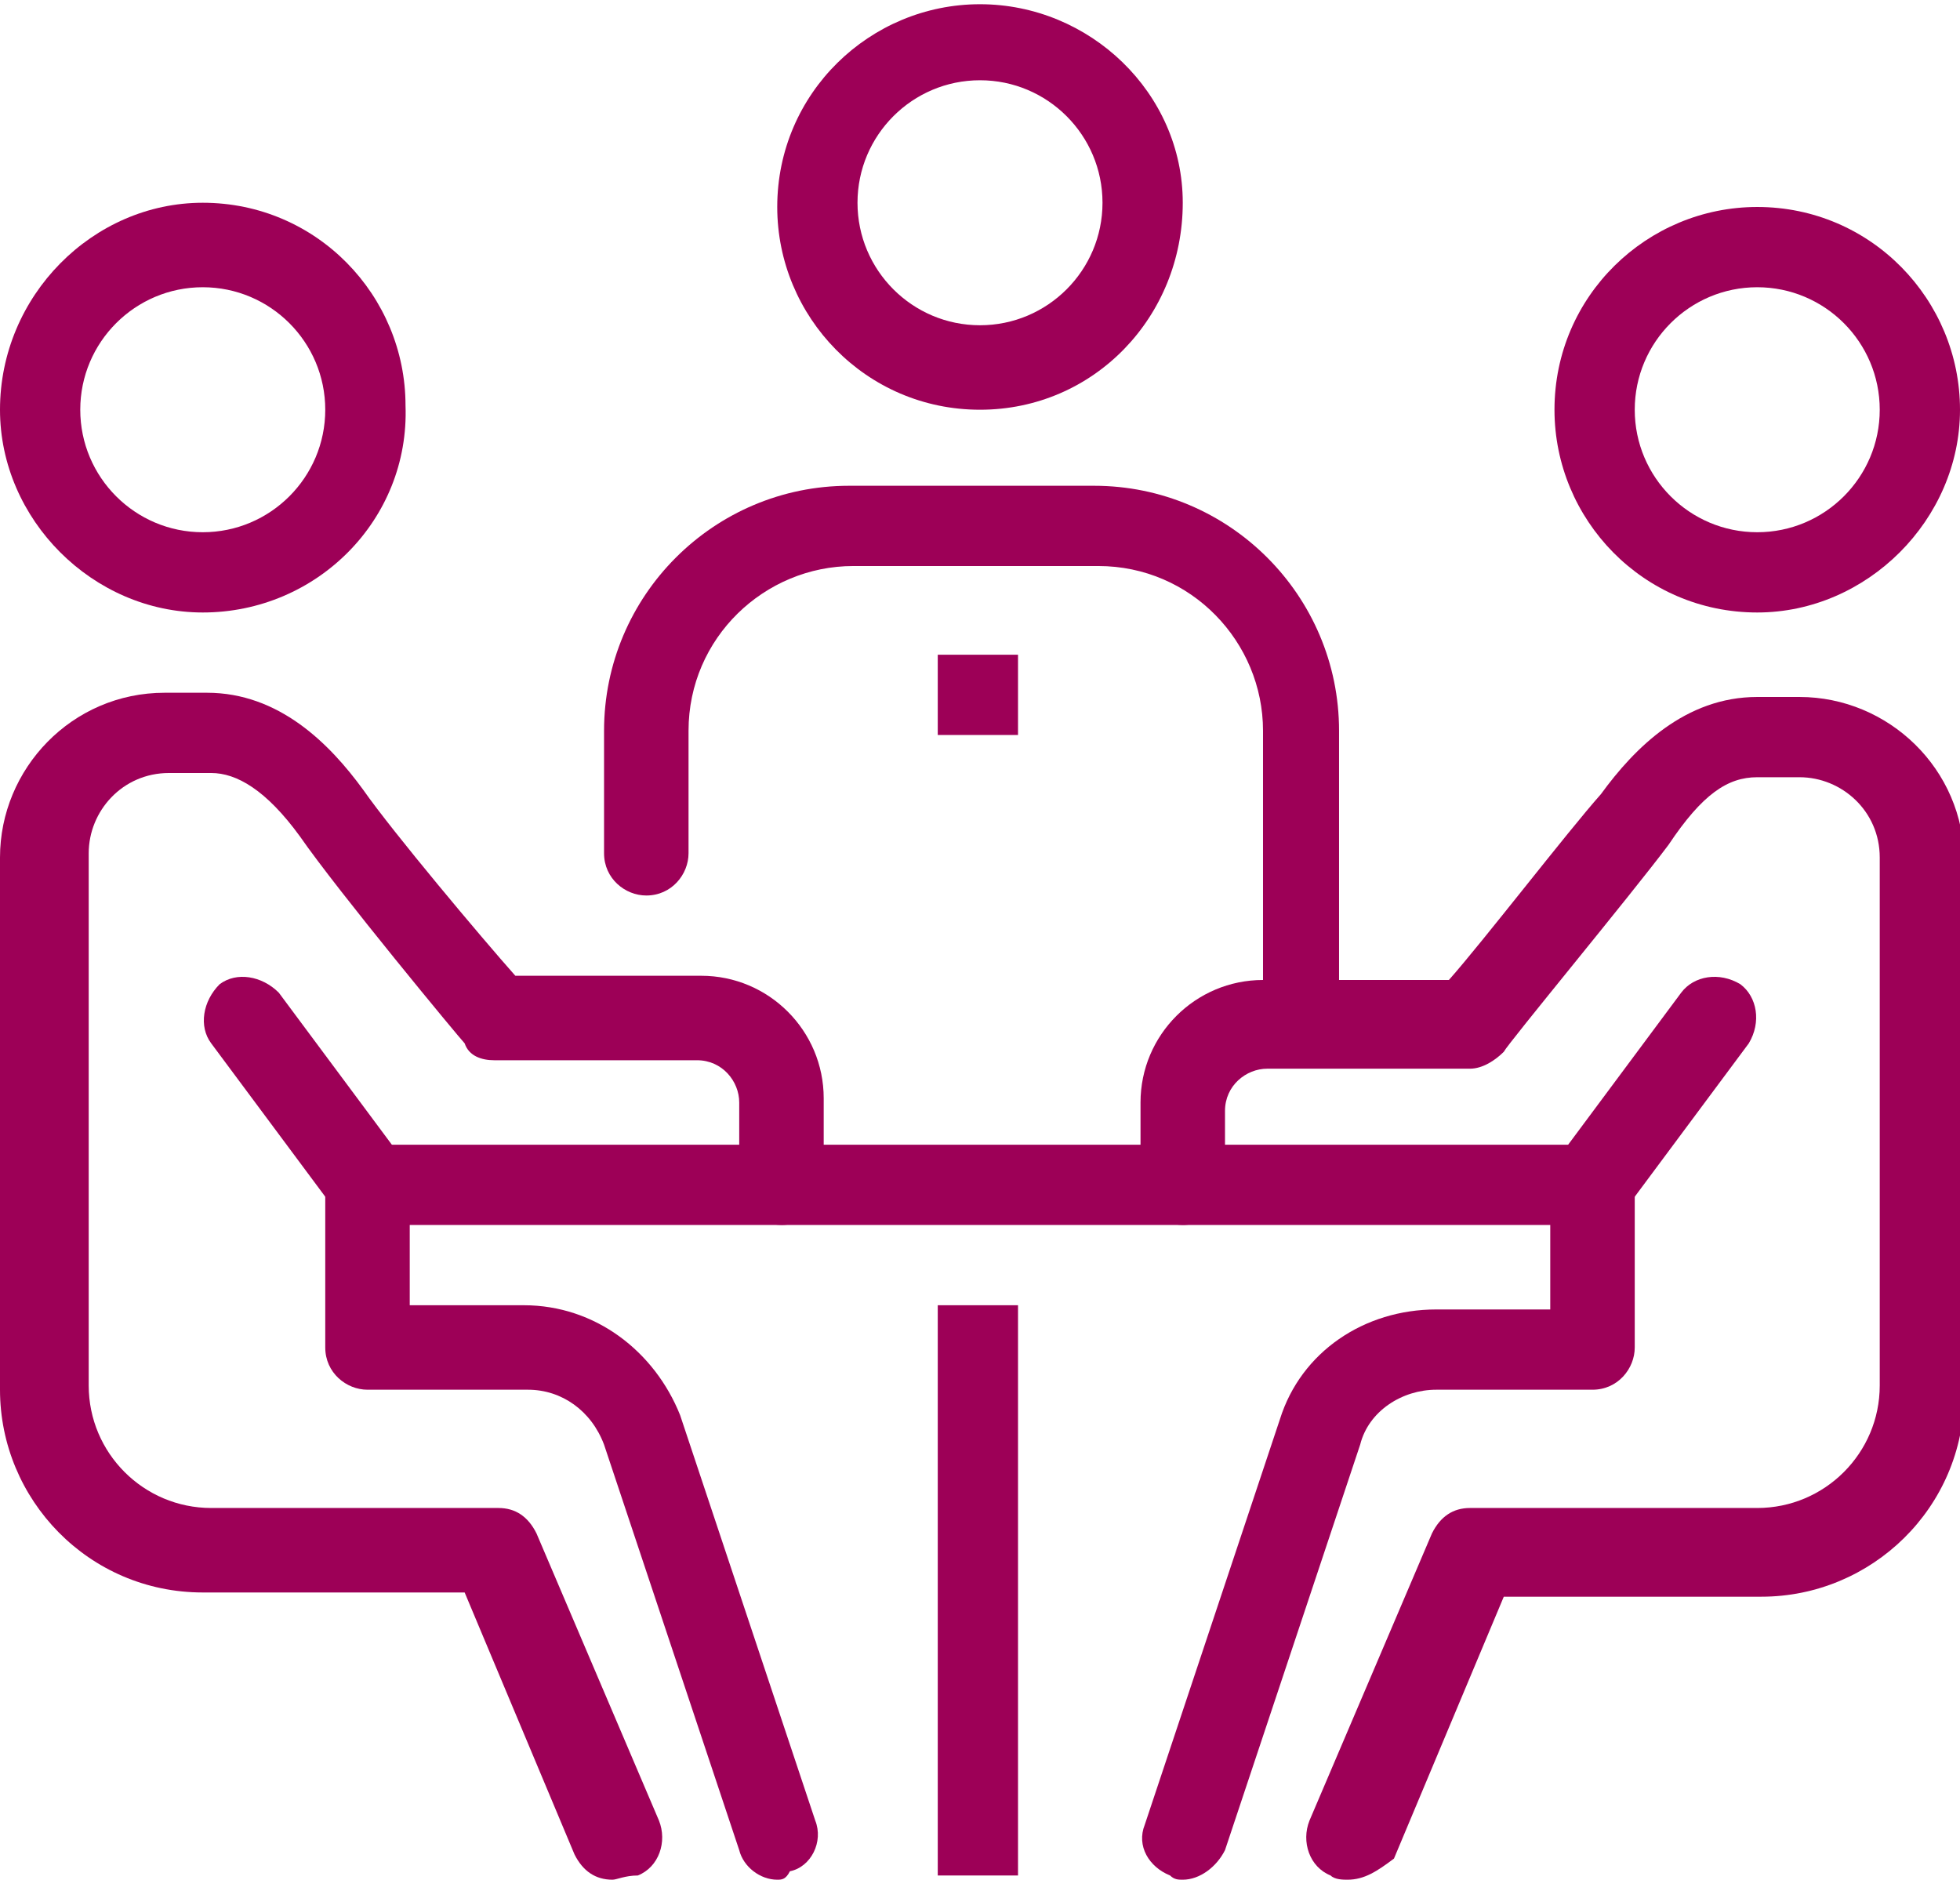 <?xml version="1.0" encoding="utf-8"?>
<!-- Generator: Adobe Illustrator 23.0.4, SVG Export Plug-In . SVG Version: 6.00 Build 0)  -->
<svg version="1.1" id="Calque_1" xmlns="http://www.w3.org/2000/svg" xmlns:xlink="http://www.w3.org/1999/xlink" x="0px" y="0px"
	 viewBox="0 0 46.4 44.5" style="enable-background:new 0 0 46.4 44.5;" xml:space="preserve">
<style type="text/css">
	.st0{fill:#9D0057;}
</style>
<title>Fichier 18</title>
<g>
	<rect x="22.2" y="30.9" class="st0" width="1.9" height="13.5"/>
	<rect x="8.7" y="27.1" class="st0" width="29" height="1.9"/>
	<path class="st0" d="M41.6,14.5c-2.7,0-4.8-2.2-4.8-4.8c0-2.7,2.2-4.8,4.8-4.8c2.7,0,4.8,2.2,4.8,4.8
		C46.4,12.3,44.2,14.5,41.6,14.5L41.6,14.5z M41.6,6.8c-1.6,0-2.9,1.3-2.9,2.9c0,1.6,1.3,2.9,2.9,2.9c1.6,0,2.9-1.3,2.9-2.9
		C44.5,8.1,43.2,6.8,41.6,6.8L41.6,6.8z M41.6,6.8"/>
	<path class="st0" d="M31.9,44.5c-0.1,0-0.3,0-0.4-0.1c-0.5-0.2-0.7-0.8-0.5-1.3l2.9-6.8c0.2-0.4,0.5-0.6,0.9-0.6h6.8
		c1.6,0,2.9-1.3,2.9-2.9V20.3c0-1.1-0.9-1.9-1.9-1.9h-1c-0.7,0-1.3,0.4-2.1,1.6c-0.9,1.2-3.8,4.7-3.9,4.9c-0.2,0.2-0.5,0.4-0.8,0.4
		H30c-0.5,0-1,0.4-1,1V28c0,0.5-0.4,1-1,1c-0.5,0-1-0.4-1-1v-1.9c0-1.6,1.3-2.9,2.9-2.9h4.4c0.8-0.9,2.8-3.5,3.6-4.4
		c0.8-1.1,2-2.3,3.7-2.3h1c2.1,0,3.9,1.7,3.9,3.9v12.6c0,2.7-2.2,4.8-4.8,4.8h-6.1l-2.6,6.2C32.6,44.3,32.3,44.5,31.9,44.5
		L31.9,44.5z M31.9,44.5"/>
	<path class="st0" d="M28,44.5c-0.1,0-0.2,0-0.3-0.1c-0.5-0.2-0.8-0.7-0.6-1.2l3.2-9.6c0.5-1.6,2-2.6,3.7-2.6h2.7V28
		c0-0.5,0.4-1,1-1c0.5,0,1,0.4,1,1v3.9c0,0.5-0.4,1-1,1H34c-0.8,0-1.6,0.5-1.8,1.3L29,43.8C28.8,44.2,28.4,44.5,28,44.5L28,44.5z
		 M28,44.5"/>
	<path class="st0" d="M37.7,29c-0.2,0-0.4-0.1-0.6-0.2c-0.4-0.3-0.5-0.9-0.2-1.4l2.9-3.9c0.3-0.4,0.9-0.5,1.4-0.2
		c0.4,0.3,0.5,0.9,0.2,1.4l-2.9,3.9C38.3,28.9,38,29,37.7,29L37.7,29z M37.7,29"/>
	<path class="st0" d="M4.8,14.5C2.2,14.5,0,12.3,0,9.7C0,7,2.2,4.8,4.8,4.8c2.7,0,4.8,2.2,4.8,4.8C9.7,12.3,7.5,14.5,4.8,14.5
		L4.8,14.5z M4.8,6.8c-1.6,0-2.9,1.3-2.9,2.9c0,1.6,1.3,2.9,2.9,2.9c1.6,0,2.9-1.3,2.9-2.9C7.7,8.1,6.4,6.8,4.8,6.8L4.8,6.8z
		 M4.8,6.8"/>
	<path class="st0" d="M14.5,44.5c-0.4,0-0.7-0.2-0.9-0.6L11,37.7H4.8c-2.7,0-4.8-2.2-4.8-4.8V20.3c0-2.1,1.7-3.9,3.9-3.9h1
		c1.7,0,2.9,1.2,3.7,2.3c0.7,1,2.8,3.5,3.6,4.4h4.4c1.6,0,2.9,1.3,2.9,2.9V28c0,0.5-0.4,1-1,1c-0.5,0-1-0.4-1-1v-1.9
		c0-0.5-0.4-1-1-1h-4.8c-0.3,0-0.6-0.1-0.7-0.4c-0.1-0.1-3-3.6-3.9-4.9c-0.8-1.1-1.5-1.5-2.1-1.5h-1c-1.1,0-1.9,0.9-1.9,1.9v12.6
		c0,1.6,1.3,2.9,2.9,2.9h6.8c0.4,0,0.7,0.2,0.9,0.6l2.9,6.8c0.2,0.5,0,1.1-0.5,1.3C14.8,44.4,14.6,44.5,14.5,44.5L14.5,44.5z
		 M14.5,44.5"/>
	<path class="st0" d="M18.4,44.5c-0.4,0-0.8-0.3-0.9-0.7l-3.2-9.6c-0.3-0.8-1-1.3-1.8-1.3H8.7c-0.5,0-1-0.4-1-1V28c0-0.5,0.4-1,1-1
		c0.5,0,1,0.4,1,1v2.9h2.7c1.7,0,3.1,1.1,3.7,2.6l3.2,9.6c0.2,0.5-0.1,1.1-0.6,1.2C18.6,44.5,18.5,44.5,18.4,44.5L18.4,44.5z
		 M18.4,44.5"/>
	<path class="st0" d="M8.7,29c-0.3,0-0.6-0.1-0.8-0.4L5,24.7c-0.3-0.4-0.2-1,0.2-1.4c0.4-0.3,1-0.2,1.4,0.2l2.9,3.9
		c0.3,0.4,0.2,1-0.2,1.4C9.1,28.9,8.9,29,8.7,29L8.7,29z M8.7,29"/>
	<g>
		<path class="st0" d="M30.9,25.1c-0.5,0-1-0.4-1-1v-6.8c0-2.1-1.7-3.9-3.9-3.9h-5.8c-2.1,0-3.9,1.7-3.9,3.9v2.9c0,0.5-0.4,1-1,1
			c-0.5,0-1-0.4-1-1v-2.9c0-3.2,2.6-5.8,5.8-5.8h5.8c3.2,0,5.8,2.6,5.8,5.8v6.8C31.9,24.7,31.5,25.1,30.9,25.1L30.9,25.1z
			 M30.9,25.1"/>
		<path class="st0" d="M23.2,9.7c-2.7,0-4.8-2.2-4.8-4.8c0-2.7,2.2-4.8,4.8-4.8S28,2.2,28,4.8C28,7.5,25.9,9.7,23.2,9.7L23.2,9.7z
			 M23.2,1.9c-1.6,0-2.9,1.3-2.9,2.9c0,1.6,1.3,2.9,2.9,2.9c1.6,0,2.9-1.3,2.9-2.9C26.1,3.2,24.8,1.9,23.2,1.9L23.2,1.9z M23.2,1.9"
			/>
	</g>
	<rect x="22.2" y="15.5" class="st0" width="1.9" height="1.9"/>
</g>
</svg>
